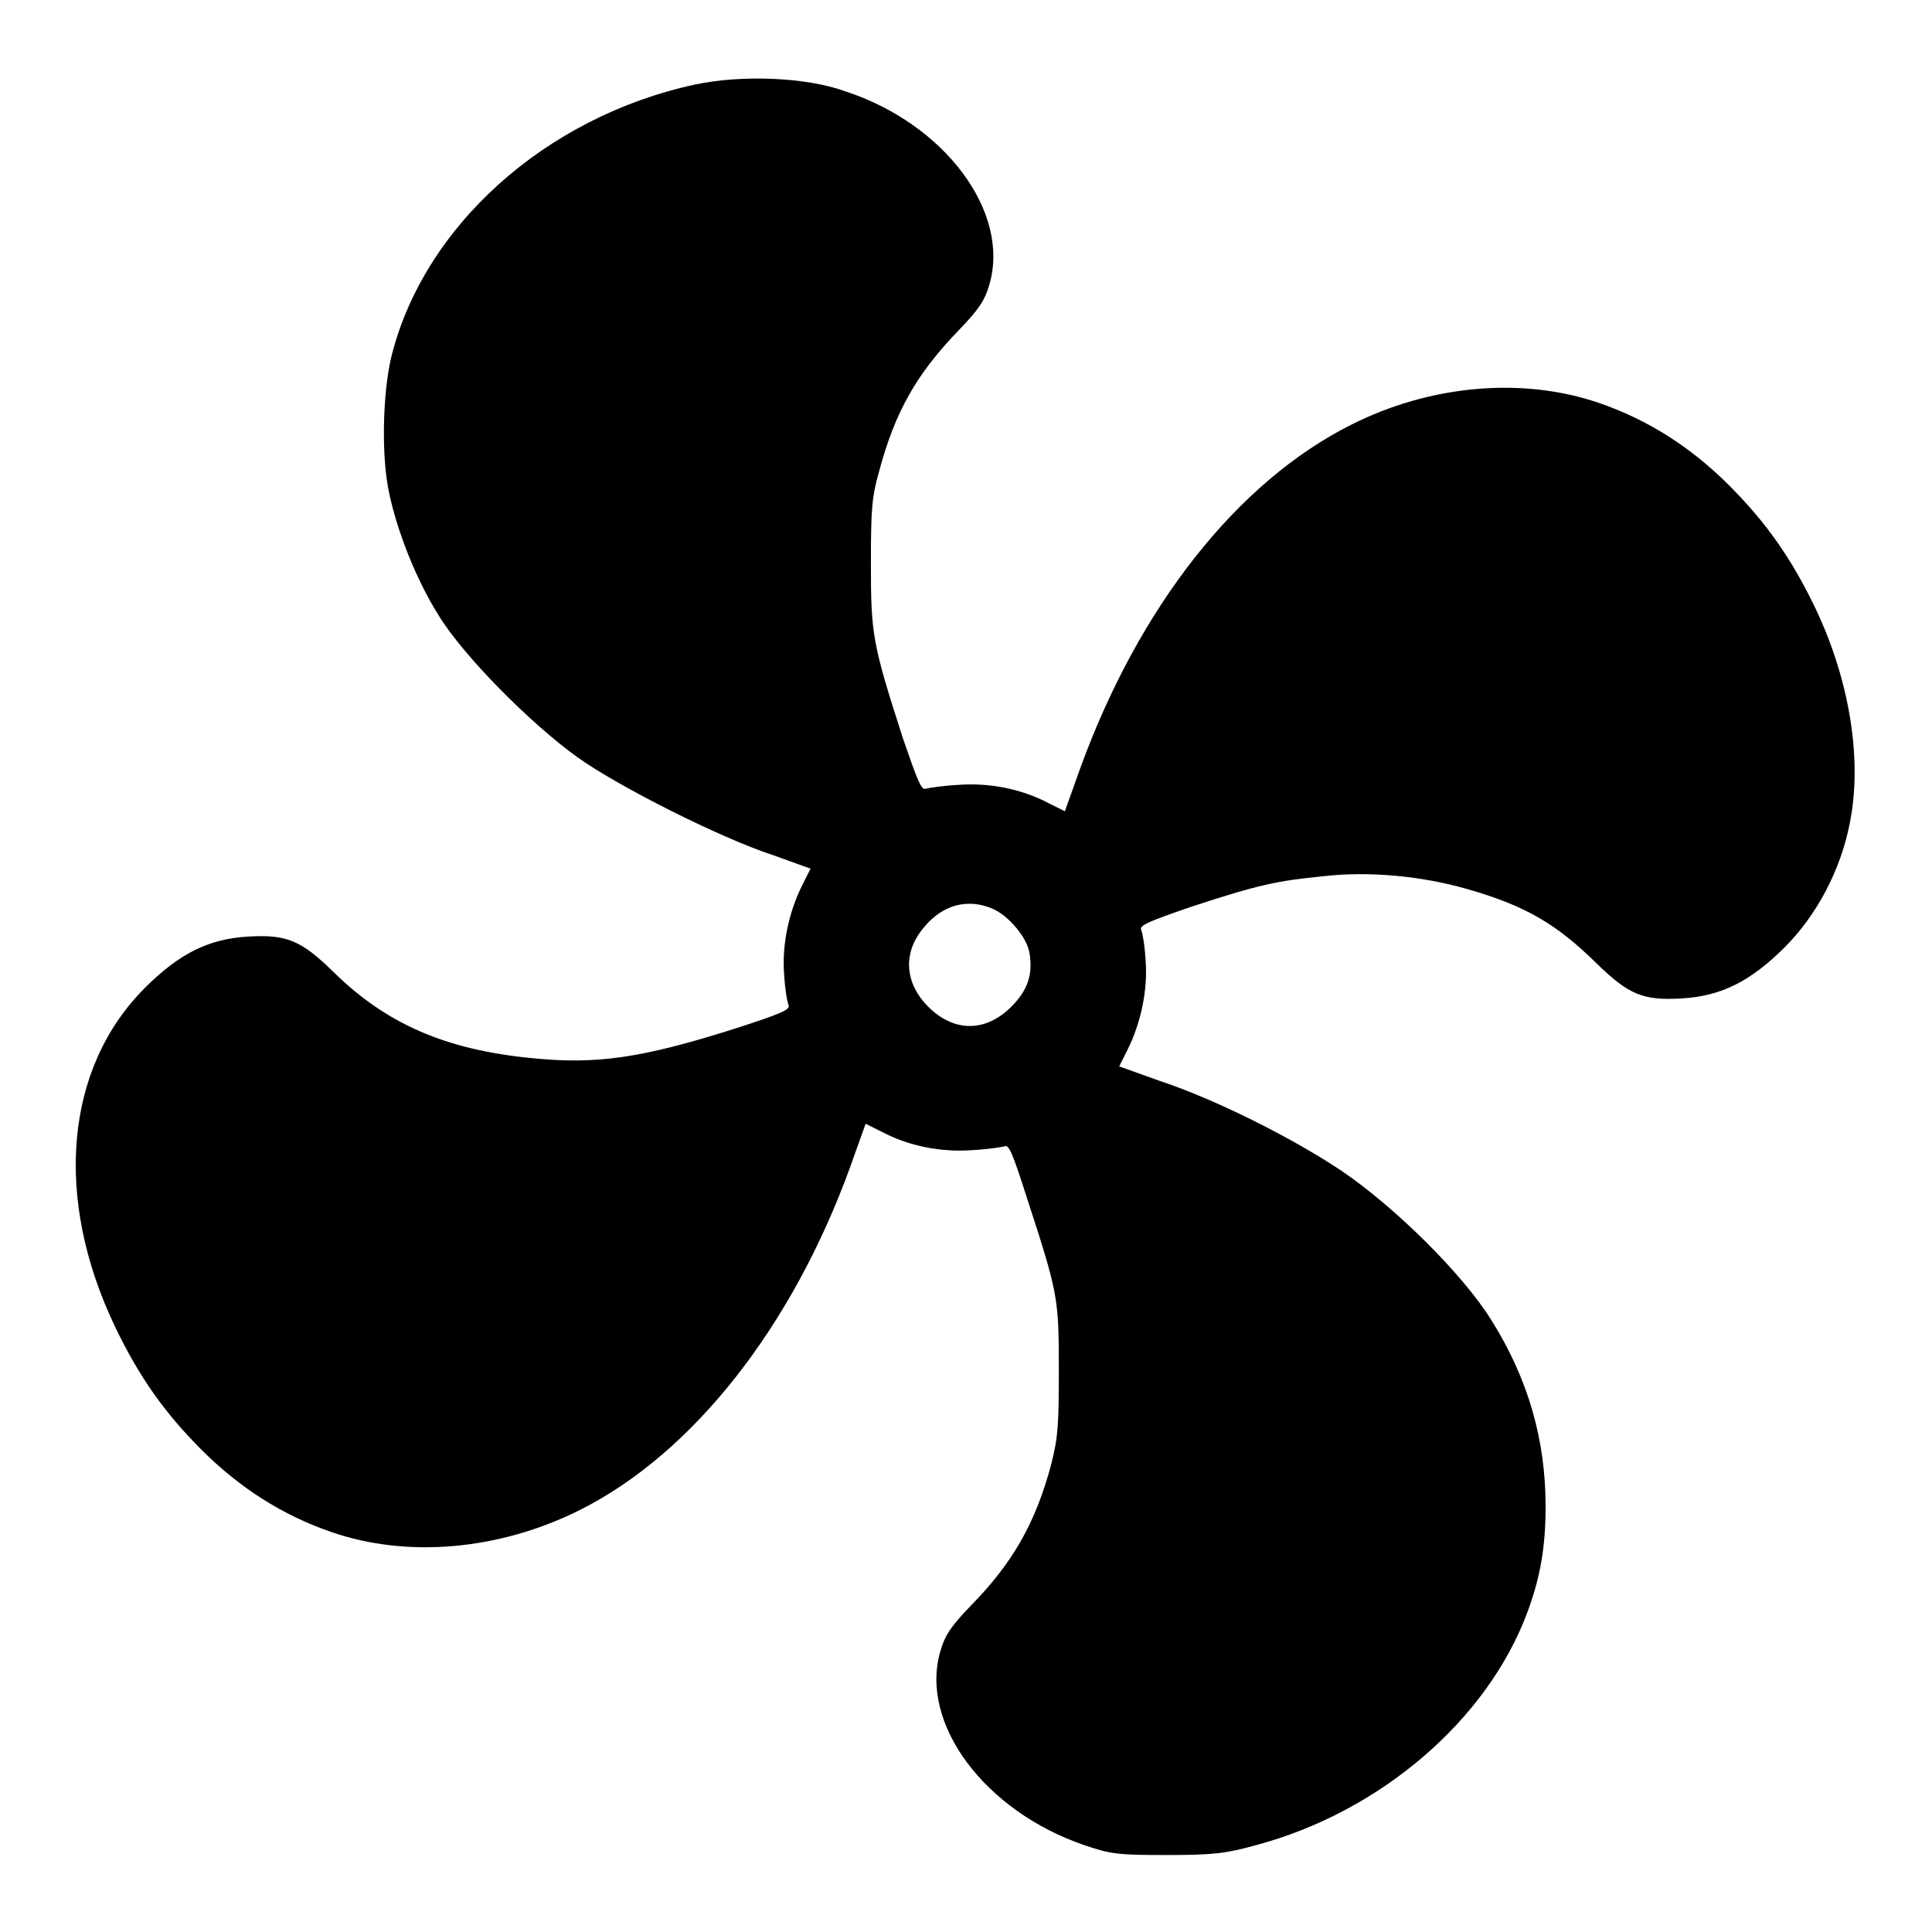 <?xml version="1.0" encoding="utf-8"?>
<!-- Svg Vector Icons : http://www.onlinewebfonts.com/icon -->
<!DOCTYPE svg PUBLIC "-//W3C//DTD SVG 1.1//EN" "http://www.w3.org/Graphics/SVG/1.1/DTD/svg11.dtd">
<svg version="1.1" xmlns="http://www.w3.org/2000/svg" xmlns:xlink="http://www.w3.org/1999/xlink" x="0px" y="0px" viewBox="0 0 256 256" enable-background="new 0 0 256 256" xml:space="preserve">
<g><g><g><path fill="#000000" d="M92.1,11.2C72.2,15.5,56,30.1,51.8,47.5c-1.1,4.9-1.3,13.1-0.2,18c1.1,5.1,3.6,11.4,6.5,16c3.2,5.3,12.2,14.4,18.5,18.9c5.5,3.9,18.8,10.6,25.8,12.9l5,1.8l-1.1,2.2c-1.8,3.6-2.7,7.9-2.4,11.8c0.1,1.8,0.4,3.7,0.6,4.1c0.2,0.6-1,1.1-6.5,2.9c-12.8,4.1-18.9,5-27.6,4.1c-11.3-1.1-19.2-4.5-26.2-11.4c-4.3-4.2-6.2-5-11.3-4.7c-5.2,0.3-9.1,2.2-13.7,6.8c-10.6,10.6-12.1,27.8-4,44.8c3.2,6.7,6.6,11.5,11.5,16.4c5.1,5.1,10.8,8.7,17.2,10.9c10.1,3.5,22.3,2.4,32.9-2.9c15-7.5,28.2-24.3,35.9-45.6l2-5.6l2.2,1.1c3.6,1.9,7.9,2.7,11.9,2.4c2-0.1,3.9-0.4,4.3-0.5c0.6-0.3,1.1,1,2.9,6.6c4.2,12.9,4.3,13.4,4.3,22.9c0,7.5-0.1,9-1,12.6c-2.1,7.9-5.2,13.2-10.7,18.8c-2.6,2.7-3.4,3.9-4,6c-2.8,9.6,5.9,21.2,19.1,25.7c3.5,1.2,4.5,1.3,10.9,1.3c6.2,0,7.8-0.2,11.8-1.3c16.5-4.4,30.7-16.6,36-30.9c1.7-4.6,2.4-8.6,2.4-14c0-8.8-2.3-16.9-7.2-24.7c-3.8-6.1-12.8-15-19.9-19.8c-6.6-4.4-16.8-9.5-24.1-11.9l-5.3-1.9l1.1-2.2c1.8-3.6,2.7-8,2.4-11.8c-0.1-1.9-0.4-3.7-0.6-4.1c-0.2-0.6,1-1.1,6.5-3c9.1-3,11.6-3.5,17.7-4.1c6.1-0.7,13.1,0,19,1.7c7.7,2.2,11.8,4.6,17.1,9.8c4.3,4.2,6.2,5,11.3,4.7c5.2-0.3,9.1-2.2,13.7-6.8c4.2-4.2,7.4-10.2,8.6-16.4c1.7-8.4,0-18.9-4.5-28.4c-3.2-6.7-6.6-11.5-11.5-16.4c-5.1-5.1-10.8-8.7-17.2-10.9c-10.2-3.5-22.4-2.4-32.9,2.9c-15.1,7.6-28.1,24.1-35.9,45.6l-2,5.6l-2.2-1.1c-3.6-1.9-7.9-2.7-11.9-2.4c-2,0.1-3.9,0.4-4.3,0.5c-0.6,0.3-1.1-1-3-6.5c-4.1-12.7-4.3-13.9-4.3-23.2c0-7.2,0.1-8.9,1.1-12.4c2.1-7.8,4.9-12.8,10.5-18.6c2.7-2.8,3.5-4,4.1-6.1c2.8-9.6-5.9-21.3-19.1-25.6C106.8,10.2,98.2,9.9,92.1,11.2z M131.5,120.4c2.1,0.9,4.5,3.7,4.9,5.8c0.5,2.9-0.2,5-2.4,7.2c-3.4,3.4-7.6,3.4-11,0c-3.2-3.2-3.4-7.3-0.5-10.6C124.9,119.9,128.2,119,131.5,120.4z"/></g></g></g>
</svg>